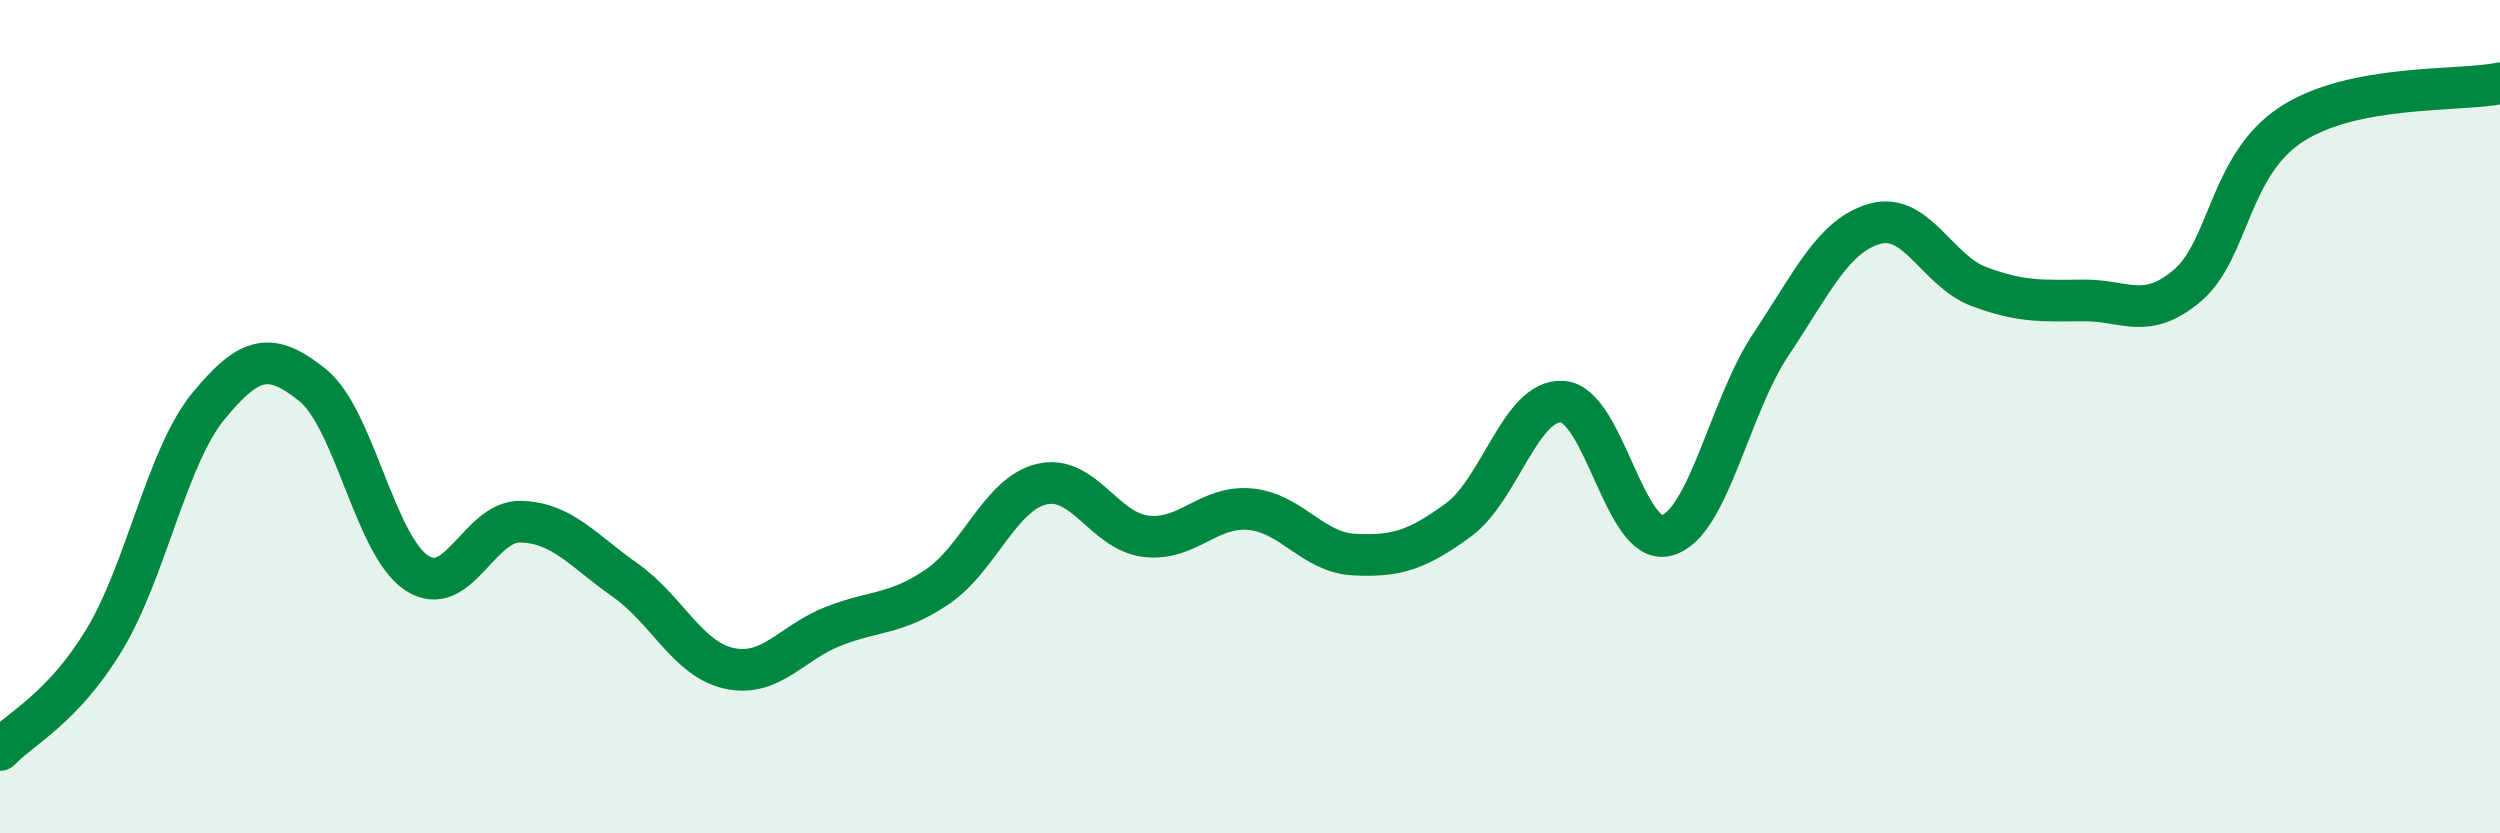 
    <svg width="60" height="20" viewBox="0 0 60 20" xmlns="http://www.w3.org/2000/svg">
      <path
        d="M 0,18 C 0.5,17.47 1.5,17.01 2.5,15.36 C 3.5,13.71 4,10.97 5,9.75 C 6,8.53 6.5,8.44 7.5,9.24 C 8.5,10.04 9,13.09 10,13.75 C 11,14.41 11.5,12.49 12.5,12.52 C 13.5,12.55 14,13.22 15,13.92 C 16,14.62 16.5,15.82 17.5,16.04 C 18.5,16.26 19,15.42 20,15.03 C 21,14.64 21.5,14.76 22.5,14.08 C 23.5,13.4 24,11.86 25,11.62 C 26,11.38 26.5,12.75 27.5,12.87 C 28.5,12.99 29,12.13 30,12.22 C 31,12.31 31.5,13.26 32.5,13.31 C 33.5,13.36 34,13.21 35,12.48 C 36,11.75 36.5,9.57 37.5,9.64 C 38.5,9.71 39,13.12 40,12.85 C 41,12.58 41.5,9.77 42.5,8.27 C 43.5,6.77 44,5.65 45,5.37 C 46,5.09 46.5,6.51 47.5,6.88 C 48.5,7.25 49,7.22 50,7.21 C 51,7.2 51.5,7.7 52.5,6.85 C 53.5,6 53.5,3.95 55,2.98 C 56.5,2.01 59,2.2 60,2L60 20L0 20Z"
        fill="#008740"
        opacity="0.1"
        stroke-linecap="round"
        stroke-linejoin="round"
      />
      <path
        d="M 0,18 C 0.5,17.47 1.5,17.01 2.5,15.36 C 3.5,13.71 4,10.97 5,9.75 C 6,8.53 6.5,8.44 7.5,9.24 C 8.5,10.04 9,13.09 10,13.75 C 11,14.41 11.5,12.49 12.5,12.52 C 13.5,12.55 14,13.22 15,13.92 C 16,14.62 16.5,15.82 17.5,16.04 C 18.5,16.26 19,15.42 20,15.03 C 21,14.64 21.5,14.76 22.5,14.08 C 23.5,13.4 24,11.86 25,11.62 C 26,11.38 26.5,12.75 27.5,12.87 C 28.5,12.99 29,12.13 30,12.22 C 31,12.31 31.5,13.26 32.5,13.31 C 33.5,13.36 34,13.21 35,12.48 C 36,11.75 36.5,9.57 37.5,9.64 C 38.5,9.71 39,13.12 40,12.85 C 41,12.58 41.5,9.77 42.5,8.27 C 43.5,6.77 44,5.65 45,5.37 C 46,5.09 46.5,6.51 47.5,6.88 C 48.5,7.25 49,7.22 50,7.21 C 51,7.2 51.5,7.7 52.5,6.85 C 53.5,6 53.5,3.95 55,2.98 C 56.5,2.01 59,2.2 60,2"
        stroke="#008740"
        stroke-width="1"
        fill="none"
        stroke-linecap="round"
        stroke-linejoin="round"
      />
    </svg>
  